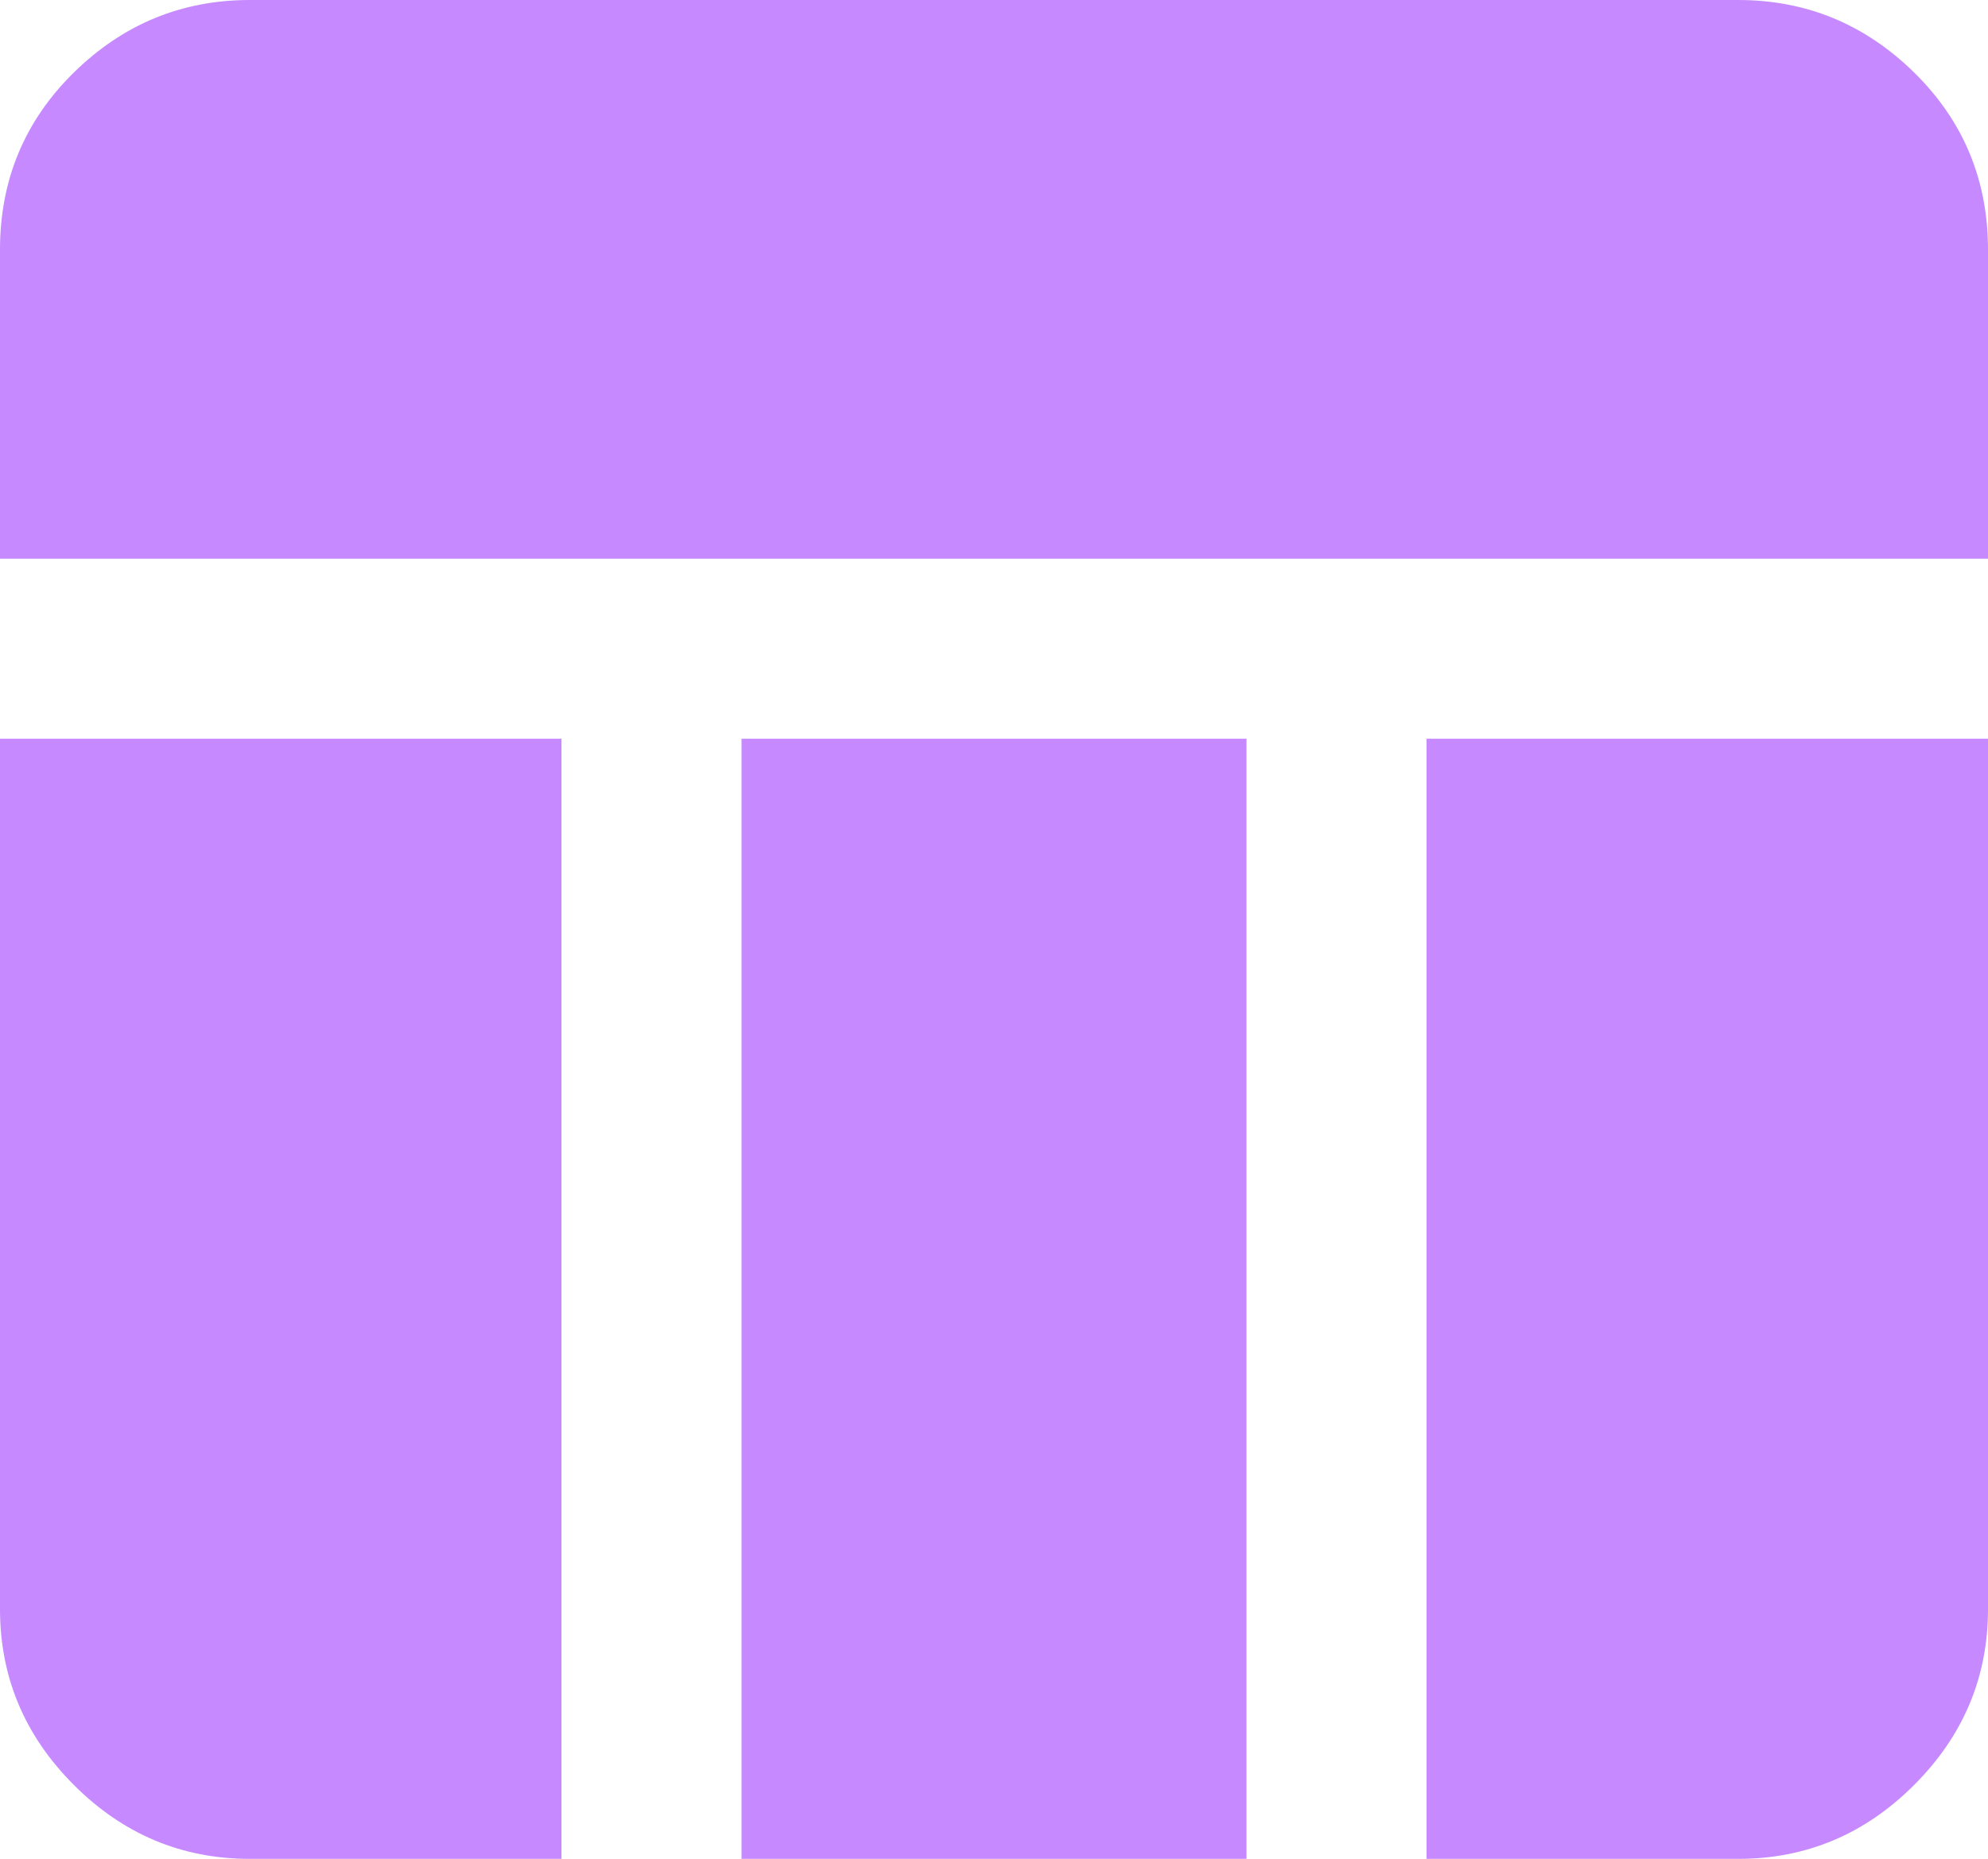 <?xml version="1.0" encoding="UTF-8" standalone="no"?>
<svg
        height="14.416"
        width="15.416"
        version="1.1"
        id="svg1061"
        sodipodi:docname="blackboard.svg"
        inkscape:version="1.2 (dc2aedaf03, 2022-05-15)"
        xmlns:inkscape="http://www.inkscape.org/namespaces/inkscape"
        xmlns:sodipodi="http://sodipodi.sourceforge.net/DTD/sodipodi-0.dtd"
        xmlns="http://www.w3.org/2000/svg"
        xmlns:svg="http://www.w3.org/2000/svg">
    <defs
            id="defs1065"/>
    <sodipodi:namedview
            id="namedview1063"
            pagecolor="#ffffff"
            bordercolor="#000000"
            borderopacity="0.25"
            inkscape:showpageshadow="2"
            inkscape:pageopacity="0.0"
            inkscape:pagecheckerboard="0"
            inkscape:deskcolor="#d1d1d1"
            showgrid="false"
            inkscape:zoom="30.547013"
            inkscape:cx="-0.42557352"
            inkscape:cy="10.62297"
            inkscape:window-width="1920"
            inkscape:window-height="1051"
            inkscape:window-x="-9"
            inkscape:window-y="-9"
            inkscape:window-maximized="1"
            inkscape:current-layer="svg1061"/>
    <path
            d="M 0,4.333 V 1.937 Q 0,1.125 0.573,0.562 1.146,0 1.937,0 h 11.542 q 0.791,0 1.364,0.562 0.573,0.563 0.573,1.375 v 2.396 z m 4.354,1.396 v 8.687 H 1.937 q -0.791,0 -1.364,-0.573 Q 0,13.27 0,12.479 v -6.75 z m 6.708,0 h 4.354 v 6.75 q 0,0.791 -0.573,1.364 -0.573,0.573 -1.364,0.573 h -2.417 z m -1.396,0 v 8.687 H 5.75 V 5.729 Z"
            id="path1059"
            style="fill:#c689ff;fill-opacity:1;stroke:none;stroke-opacity:1"/>
</svg>

